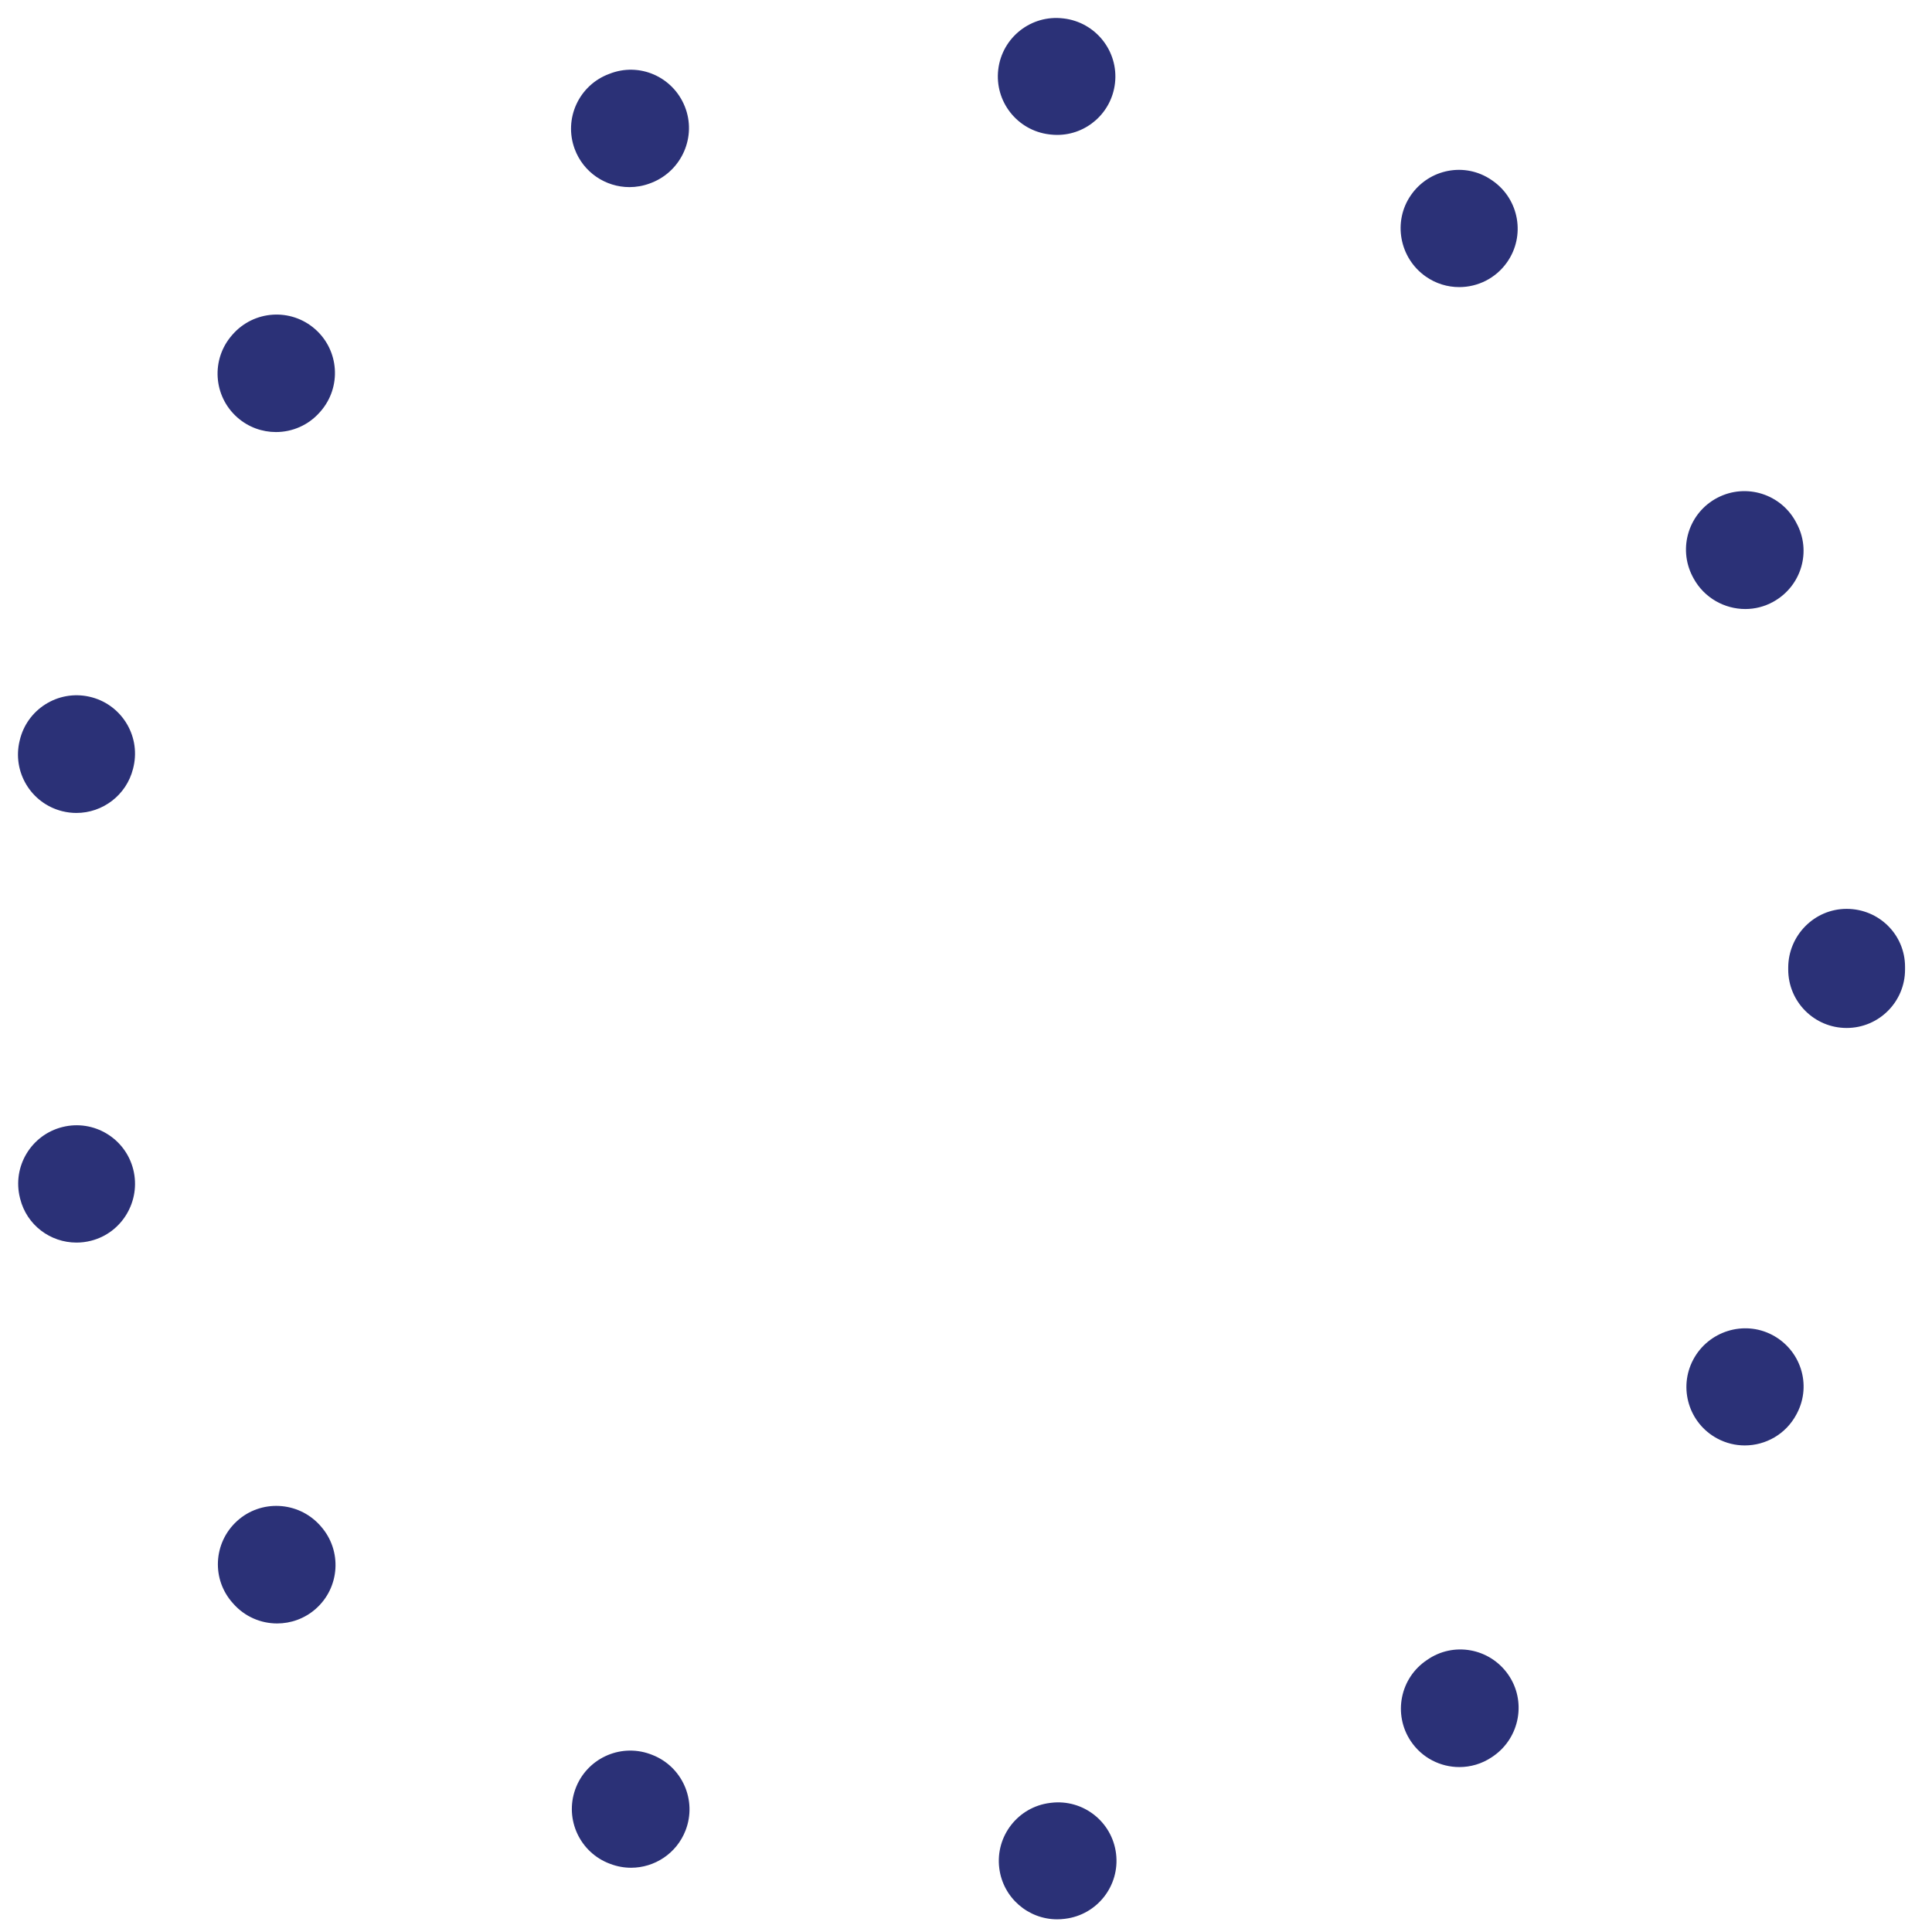 <?xml version="1.0" encoding="utf-8"?>
<!-- Generator: Adobe Illustrator 16.0.0, SVG Export Plug-In . SVG Version: 6.00 Build 0)  -->
<!DOCTYPE svg PUBLIC "-//W3C//DTD SVG 1.1//EN" "http://www.w3.org/Graphics/SVG/1.1/DTD/svg11.dtd">
<svg version="1.1" id="Layer_1" xmlns="http://www.w3.org/2000/svg" xmlns:xlink="http://www.w3.org/1999/xlink" x="0px" y="0px"
	 width="215px" height="215px" viewBox="0 0 215 215" enable-background="new 0 0 215 215" xml:space="preserve">
<path fill="#2B3177" d="M118.457,213.537c-0.273,0.034-0.545,0.051-0.814,0.051c-3.23,0-6.031-2.406-6.441-5.694
	c-0.445-3.562,2.082-6.812,5.643-7.257c0.01-0.001,0.113-0.014,0.121-0.015c3.566-0.433,6.803,2.107,7.234,5.671
	s-2.107,6.803-5.67,7.235L118.457,213.537z M70.227,207.85c-0.776,0-1.566-0.141-2.335-0.437c-3.336-1.228-5.071-4.914-3.88-8.273
	c1.201-3.383,4.917-5.152,8.3-3.952c0.058,0.021,0.206,0.076,0.264,0.099c3.348,1.296,5.011,5.061,3.715,8.408
	C75.293,206.271,72.833,207.85,70.227,207.85z M162.404,196.646c-2.1,0-4.16-1.017-5.414-2.896c-1.99-2.987-1.184-7.022,1.803-9.014
	c2.938-2.067,6.963-1.342,9.029,1.594s1.332,7.01-1.604,9.075c-0.045,0.032-0.168,0.117-0.215,0.147
	C164.896,196.292,163.645,196.646,162.404,196.646z M25.947,178.444c-2.426-2.646-2.229-6.738,0.417-9.164
	c2.646-2.425,6.776-2.227,9.202,0.419c0.029,0.033,0.123,0.138,0.152,0.171c2.371,2.695,2.109,6.802-0.586,9.174
	c-1.234,1.086-2.767,1.62-4.291,1.62c-1.804,0-3.598-0.746-4.883-2.206 M194.166,160.853c-1.033,0-2.08-0.246-3.053-0.766
	c-3.168-1.689-4.367-5.627-2.678-8.794c1.682-3.153,5.619-4.396,8.781-2.739c3.164,1.662,4.414,5.523,2.773,8.698
	c-0.014,0.024-0.07,0.135-0.084,0.158C198.736,159.604,196.49,160.853,194.166,160.853z M8.509,138.279
	c-2.9,0-5.53-1.936-6.267-4.882l-0.023-0.094c-0.871-3.482,1.246-7.012,4.729-7.882c3.481-0.875,7.011,1.246,7.882,4.729
	c0.871,3.482-1.234,7.059-4.718,7.929C9.576,138.215,9.039,138.279,8.509,138.279z M205.5,114.396c-3.59,0-6.5-2.91-6.5-6.5
	c0-0.034,0-0.068,0-0.103c0-0.033,0-0.067,0-0.102c0-3.59,2.91-6.549,6.5-6.549s6.5,2.862,6.5,6.452v0.097c0,0.018,0,0.036,0,0.054
	s0,0.036,0,0.054v0.097C212,111.486,209.09,114.396,205.5,114.396z M8.506,90.468c-0.521,0-1.052-0.063-1.581-0.196
	c-3.478-0.869-5.595-4.389-4.733-7.866c0.802-3.463,4.238-5.645,7.721-4.883c3.507,0.767,5.729,4.231,4.961,7.738
	c-0.014,0.063-0.051,0.22-0.066,0.281C14.069,88.496,11.418,90.468,8.506,90.468z M199.902,58.182
	c1.734,3.143,0.57,7.057-2.574,8.791c-0.984,0.543-2.051,0.801-3.105,0.801c-2.309,0-4.557-1.234-5.746-3.393
	c-0.029-0.051-0.102-0.187-0.127-0.238c-1.65-3.188-0.402-7.11,2.787-8.76c3.191-1.652,7.111-0.401,8.76,2.787 M25.883,37.227
	c2.364-2.701,6.469-2.977,9.172-0.611c2.701,2.364,2.976,6.471,0.611,9.172c-0.004,0.005-0.071,0.081-0.075,0.086
	c-1.285,1.46-3.079,2.206-4.883,2.206c-1.524,0-3.057-0.533-4.291-1.62c-2.695-2.372-2.957-6.479-0.586-9.174 M162.387,31.95
	c-1.293,0-2.598-0.384-3.734-1.185c-2.924-2.057-3.678-6.115-1.639-9.051s6.027-3.702,8.973-1.682
	c0.023,0.016,0.125,0.085,0.146,0.101c2.936,2.066,3.641,6.121,1.574,9.057C166.441,30.989,164.43,31.95,162.387,31.95z
	 M67.801,8.222c3.332-1.333,7.077,0.302,8.41,3.636c1.334,3.333-0.326,7.131-3.659,8.464c-0.051,0.021-0.191,0.074-0.243,0.093
	c-0.745,0.276-1.509,0.408-2.26,0.408c-2.641,0-5.123-1.621-6.095-4.241c-1.249-3.366,0.467-7.106,3.833-8.355 M118.359,2.052
	c3.557,0.415,6.125,3.63,5.723,7.188c-0.373,3.318-3.172,5.773-6.434,5.773c-0.236,0-0.475-0.013-0.715-0.039
	c-0.023-0.003-0.145-0.017-0.17-0.02c-3.564-0.432-6.104-3.671-5.672-7.235c0.434-3.563,3.668-6.105,7.236-5.67"/>
<g>
</g>
<g>
</g>
<g>
</g>
<g>
</g>
<g>
</g>
<g>
</g>
</svg>
